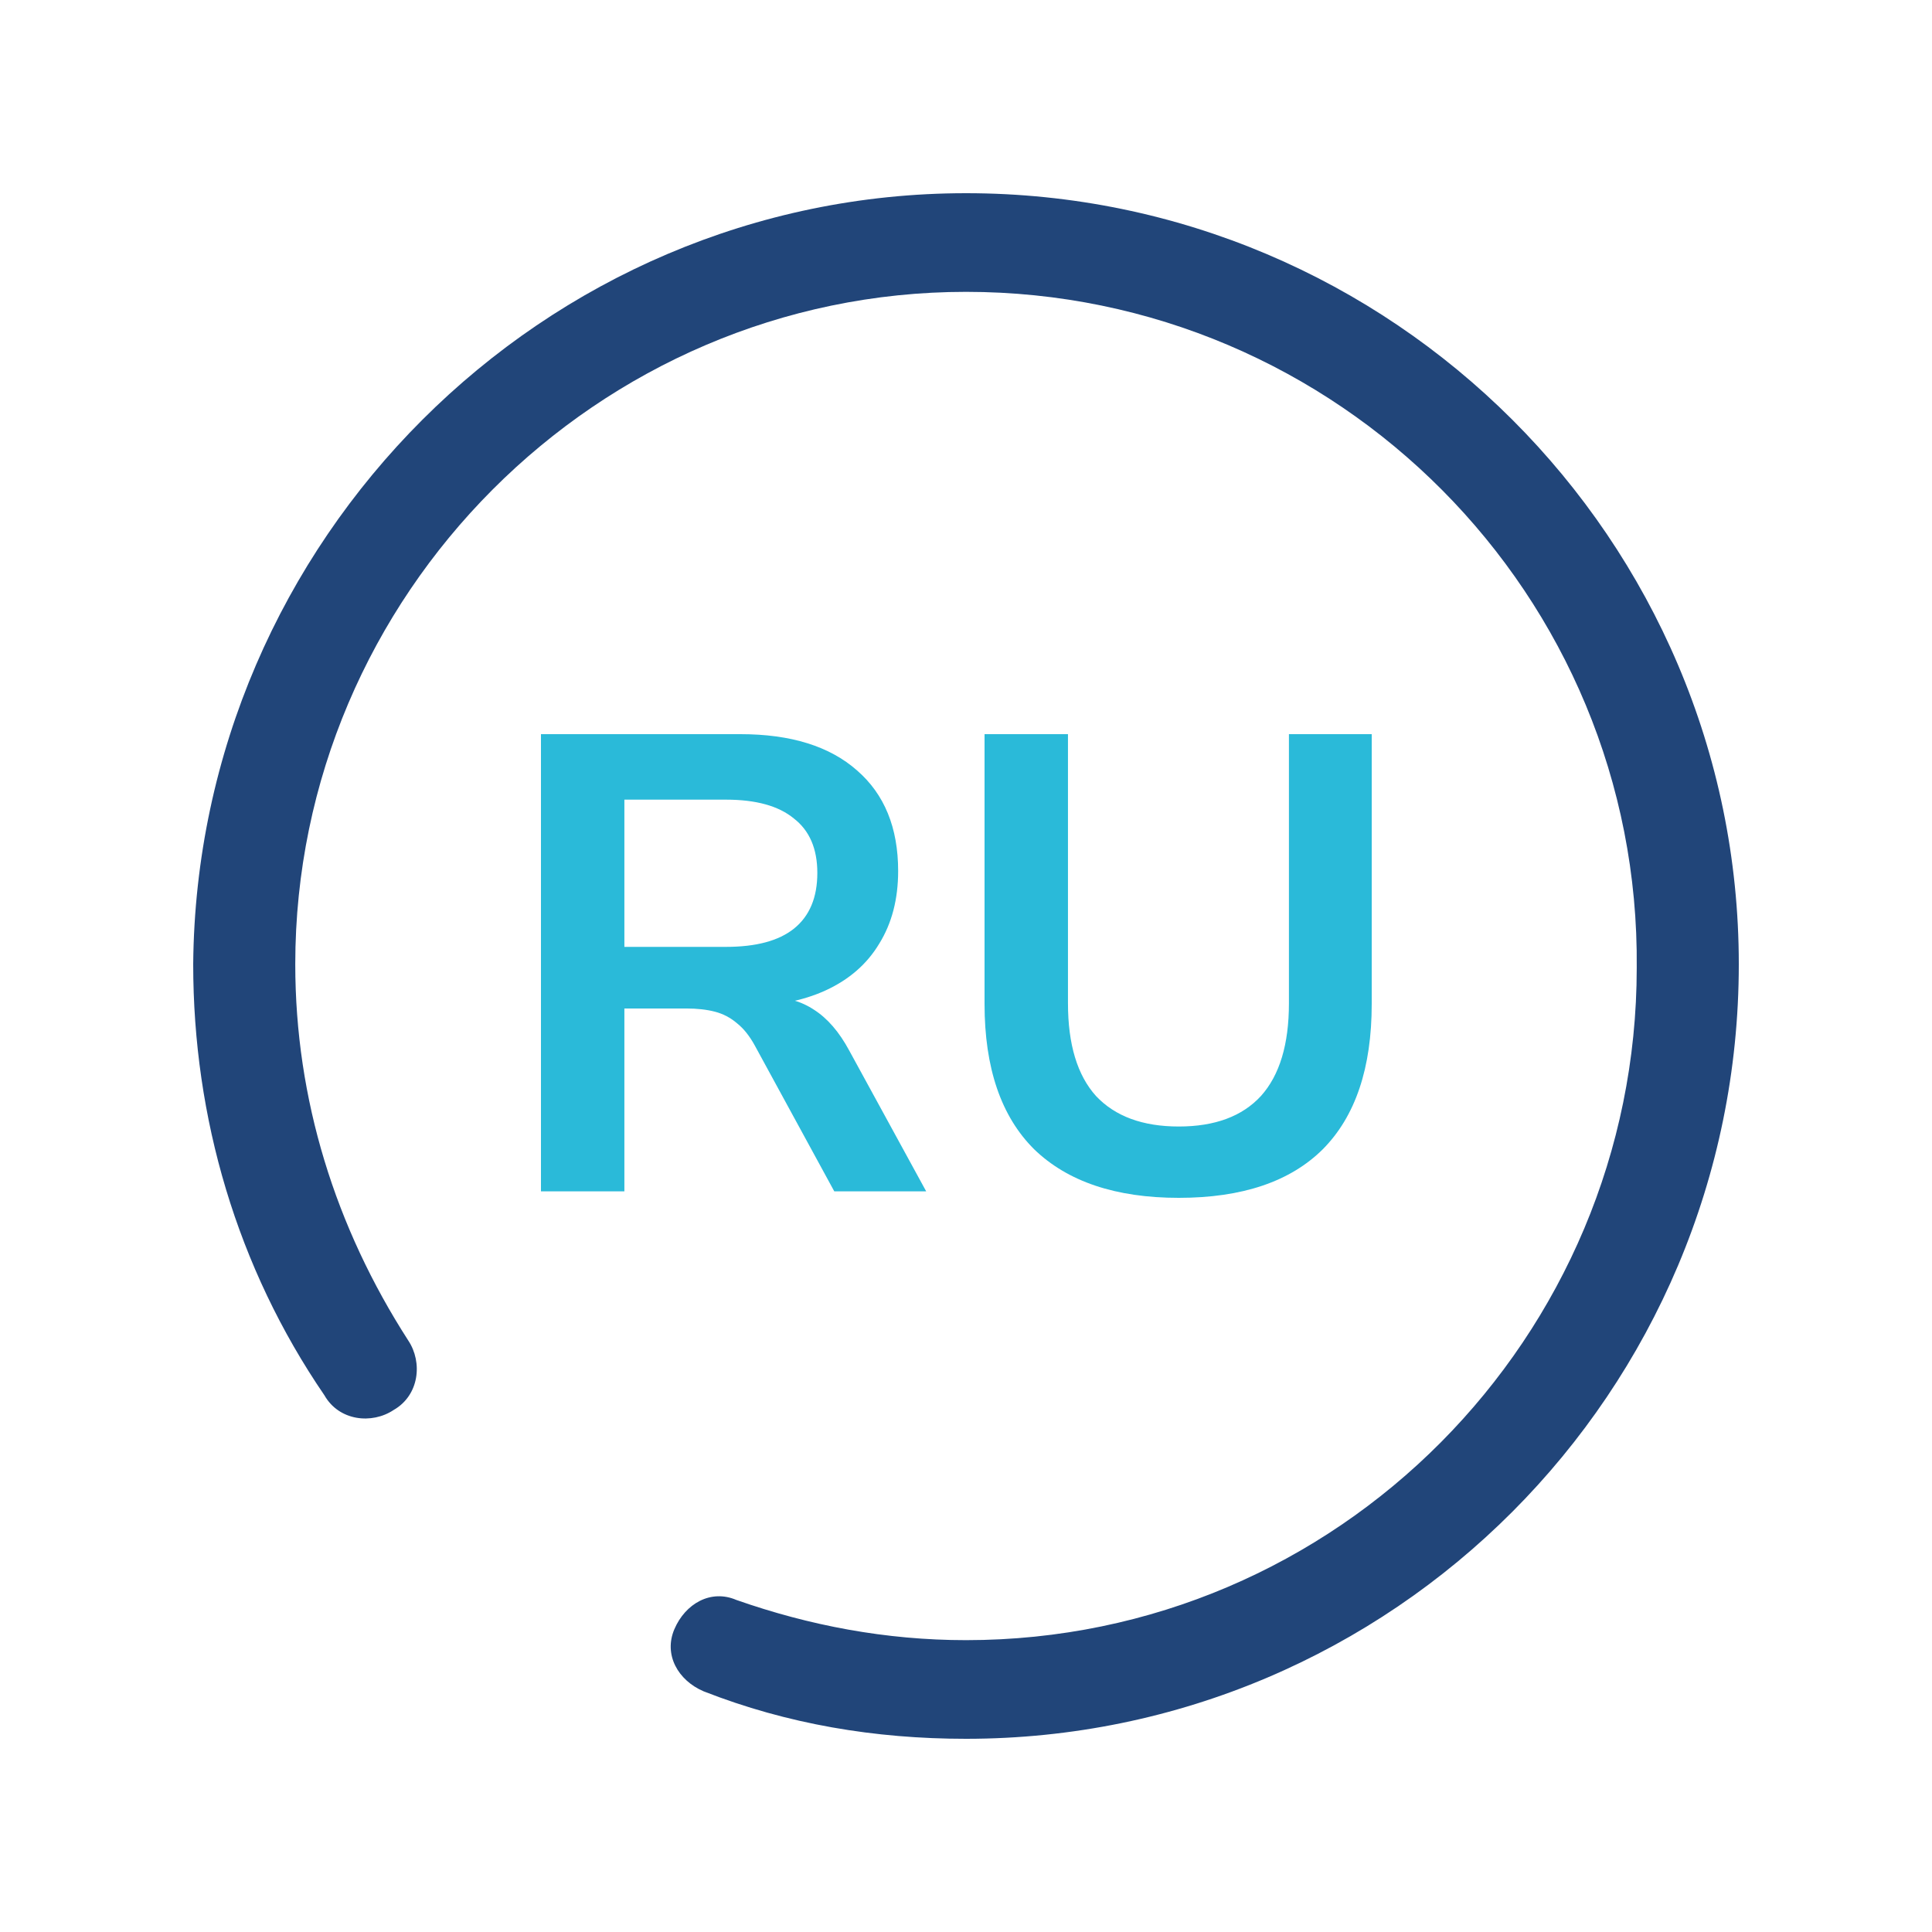 <?xml version="1.0" encoding="UTF-8"?>
<svg xmlns="http://www.w3.org/2000/svg" width="100" height="100" viewBox="0 0 100 100" fill="none">
  <path d="M50 90C45.283 90 40.755 89.243 36.415 87.541C35.094 86.974 34.34 85.65 34.906 84.326C35.472 83.002 36.792 82.246 38.113 82.813C41.887 84.137 45.849 84.894 50 84.894C69.245 84.894 84.717 69.196 84.717 50.095C84.906 30.804 69.245 15.106 50 15.106C30.943 15.106 15.283 30.804 15.283 49.905C15.283 56.903 17.358 63.523 21.132 69.385C21.887 70.52 21.698 72.222 20.377 72.979C19.245 73.735 17.547 73.546 16.793 72.222C12.264 65.603 10 57.849 10 49.905C10.189 27.967 28.113 10 50 10C72.076 10 90 27.967 90 49.905C90 72.033 72.076 90 50 90Z" fill="#214579"></path>
  <path d="M61.014 62C57.752 62 55.256 61.161 53.524 59.483C51.815 57.782 50.96 55.276 50.96 51.964V38H55.278V51.93C55.278 54.056 55.762 55.656 56.729 56.73C57.719 57.782 59.147 58.308 61.014 58.308C62.88 58.308 64.297 57.782 65.265 56.73C66.232 55.656 66.715 54.056 66.715 51.93V38H71V51.964C71 55.276 70.157 57.782 68.47 59.483C66.783 61.161 64.297 62 61.014 62Z" fill="#2ABAD9"></path>
  <path d="M28 61.664V38H38.324C40.933 38 42.946 38.627 44.363 39.88C45.78 41.111 46.488 42.845 46.488 45.083C46.488 46.537 46.162 47.79 45.51 48.842C44.88 49.894 43.958 50.699 42.743 51.259C41.529 51.818 40.056 52.098 38.324 52.098L38.627 51.594H39.741C40.663 51.594 41.461 51.818 42.136 52.266C42.833 52.713 43.441 53.418 43.958 54.38L47.939 61.664H43.182L39.066 54.112C38.796 53.62 38.492 53.239 38.155 52.971C37.818 52.68 37.435 52.478 37.008 52.366C36.581 52.255 36.086 52.199 35.523 52.199H32.318V61.664H28ZM32.318 49.01H37.581C39.133 49.01 40.303 48.697 41.09 48.07C41.9 47.421 42.305 46.459 42.305 45.183C42.305 43.93 41.9 42.99 41.09 42.364C40.303 41.715 39.133 41.39 37.581 41.39H32.318V49.01Z" fill="#2ABAD9"></path>
</svg>
